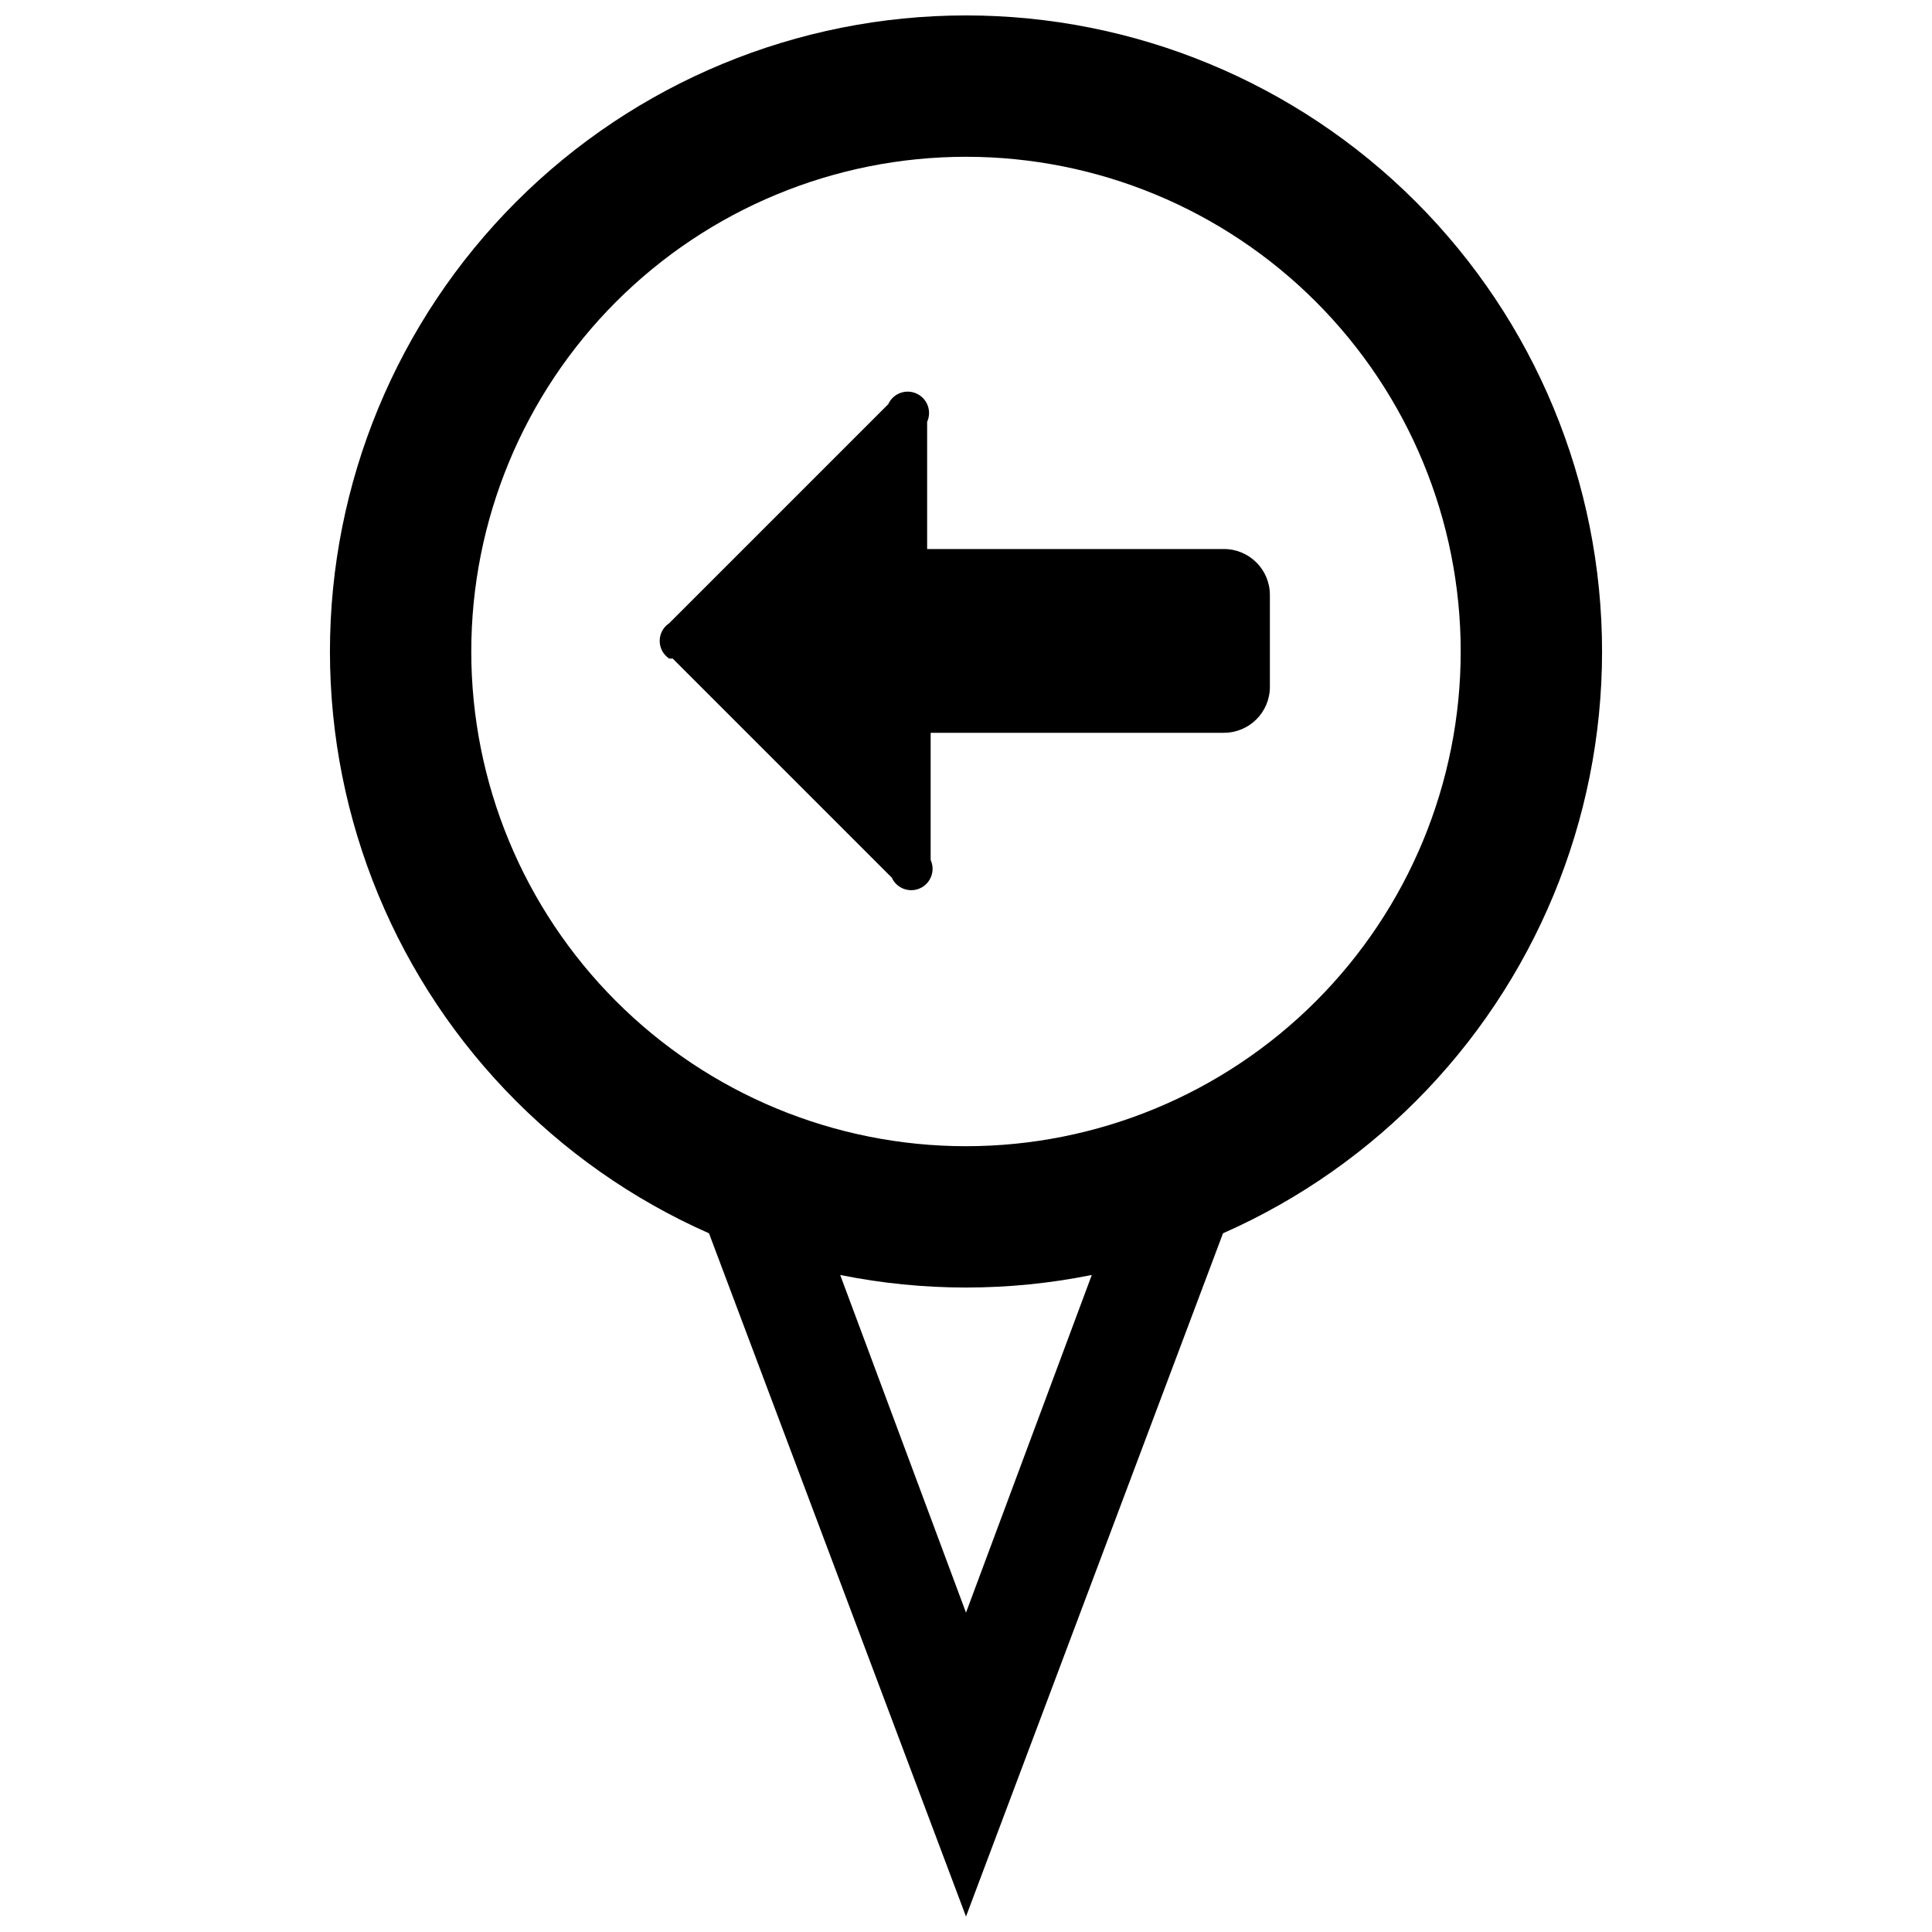 <?xml version="1.0" encoding="UTF-8"?>
<!-- Uploaded to: SVG Repo, www.svgrepo.com, Generator: SVG Repo Mixer Tools -->
<svg width="800px" height="800px" version="1.1" viewBox="144 144 512 512" xmlns="http://www.w3.org/2000/svg">
 <defs>
  <clipPath id="a">
   <path d="m231 148.09h338v503.81h-338z"/>
  </clipPath>
 </defs>
 <g clip-path="url(#a)">
  <path d="m400 485.21c-44.707 0-87.582-17.758-119.19-49.371-31.613-31.609-49.371-74.484-49.371-119.19 0-44.707 17.758-87.582 49.371-119.19 31.609-31.613 74.484-49.371 119.19-49.371 44.703 0 87.578 17.758 119.19 49.371 31.613 31.609 49.371 74.484 49.371 119.19 0 44.703-17.758 87.578-49.371 119.19-31.609 31.613-74.484 49.371-119.19 49.371zm0-299.66c-34.773 0-68.117 13.812-92.707 38.398-24.586 24.59-38.398 57.934-38.398 92.707 0 34.77 13.812 68.117 38.398 92.703 24.59 24.586 57.934 38.398 92.707 38.398 34.77 0 68.117-13.812 92.703-38.398s38.398-57.934 38.398-92.703c0-34.773-13.812-68.117-38.398-92.707-24.586-24.586-57.934-38.398-92.703-38.398zm0 466.35-76.789-204.14h153.58zm-35.586-176.05 35.586 95.516 35.586-95.52zm-42.141-157.32 58.059 58.059c1.293 2.848 4.648 4.106 7.492 2.812 2.844-1.293 4.102-4.648 2.809-7.492v-33.711h77.727v-0.004c6.723 0 12.172-5.449 12.172-12.172v-24.348c0-6.723-5.449-12.176-12.172-12.176h-78.66v-33.711c1.293-2.844 0.035-6.199-2.812-7.492-2.844-1.293-6.195-0.035-7.488 2.809l-58.062 58.062c-1.57 1.039-2.512 2.797-2.512 4.68s0.941 3.644 2.512 4.684z"/>
 </g>
</svg>